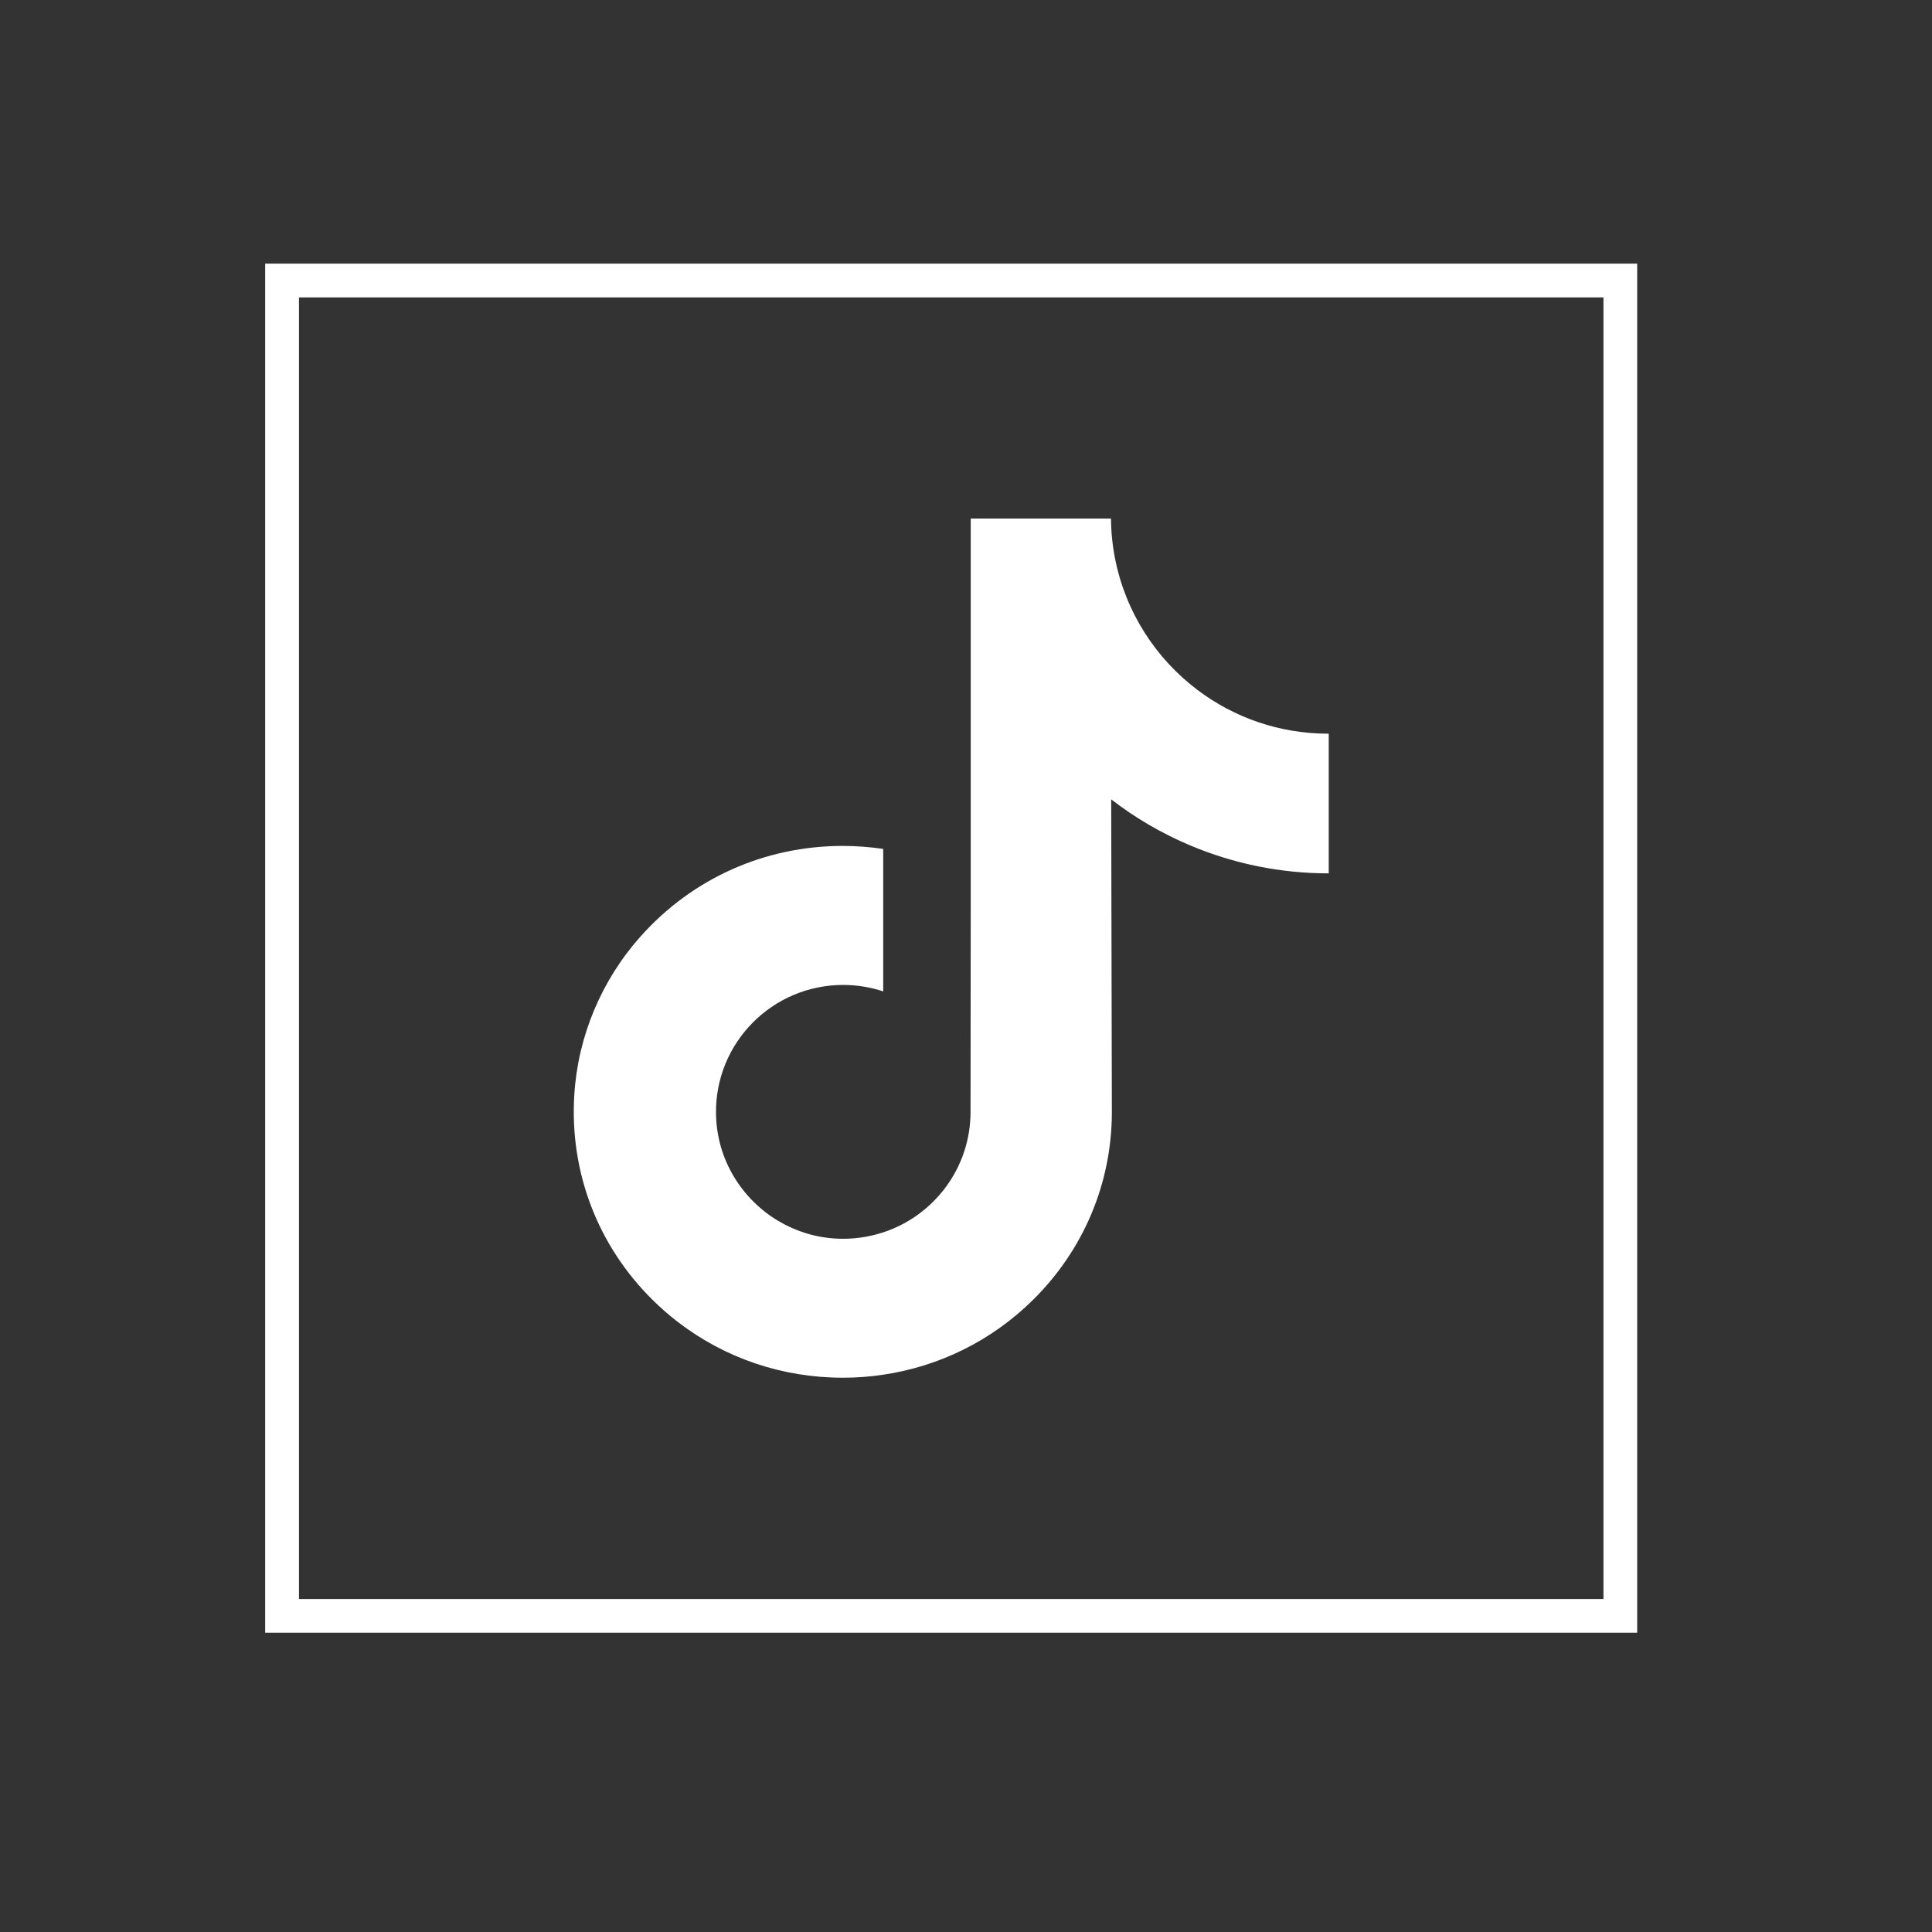 <?xml version="1.0" encoding="UTF-8"?><svg id="a" xmlns="http://www.w3.org/2000/svg" viewBox="0 0 20 20"><rect x="0" y="0" width="20" height="20" fill="#333333" stroke="none"/><defs><style>.b{fill:#fff;}</style></defs><path class="b" d="M16.949,16.902H2.745V2.729h14.203v14.172h0Zm-13.854-.349h13.504V3.079H3.095v13.473Z"/><path class="b" d="M13.75,7.595c-.508,0-.977-.168-1.354-.453-.432-.326-.742-.803-.852-1.354-.027-.136-.042-.276-.043-.42h-1.452v3.968l-.002,2.174c0,.581-.378,1.074-.903,1.247-.152,.05-.317,.074-.488,.065-.219-.012-.423-.078-.601-.184-.379-.227-.636-.637-.643-1.108-.011-.735,.583-1.334,1.317-1.334,.145,0,.284,.024,.414,.067v-1.475c-.137-.02-.277-.031-.419-.031-.804,0-1.555,.334-2.092,.936-.406,.455-.65,1.035-.687,1.643-.049,.799,.243,1.559,.81,2.12,.083,.082,.171,.159,.262,.229,.486,.374,1.081,.577,1.707,.577,.141,0,.281-.01,.419-.031,.585-.087,1.125-.354,1.551-.775,.523-.517,.813-1.204,.816-1.935l-.007-3.246c.25,.193,.523,.352,.816,.476,.456,.192,.939,.29,1.436,.29v-1.446h-.004Z"/></svg>